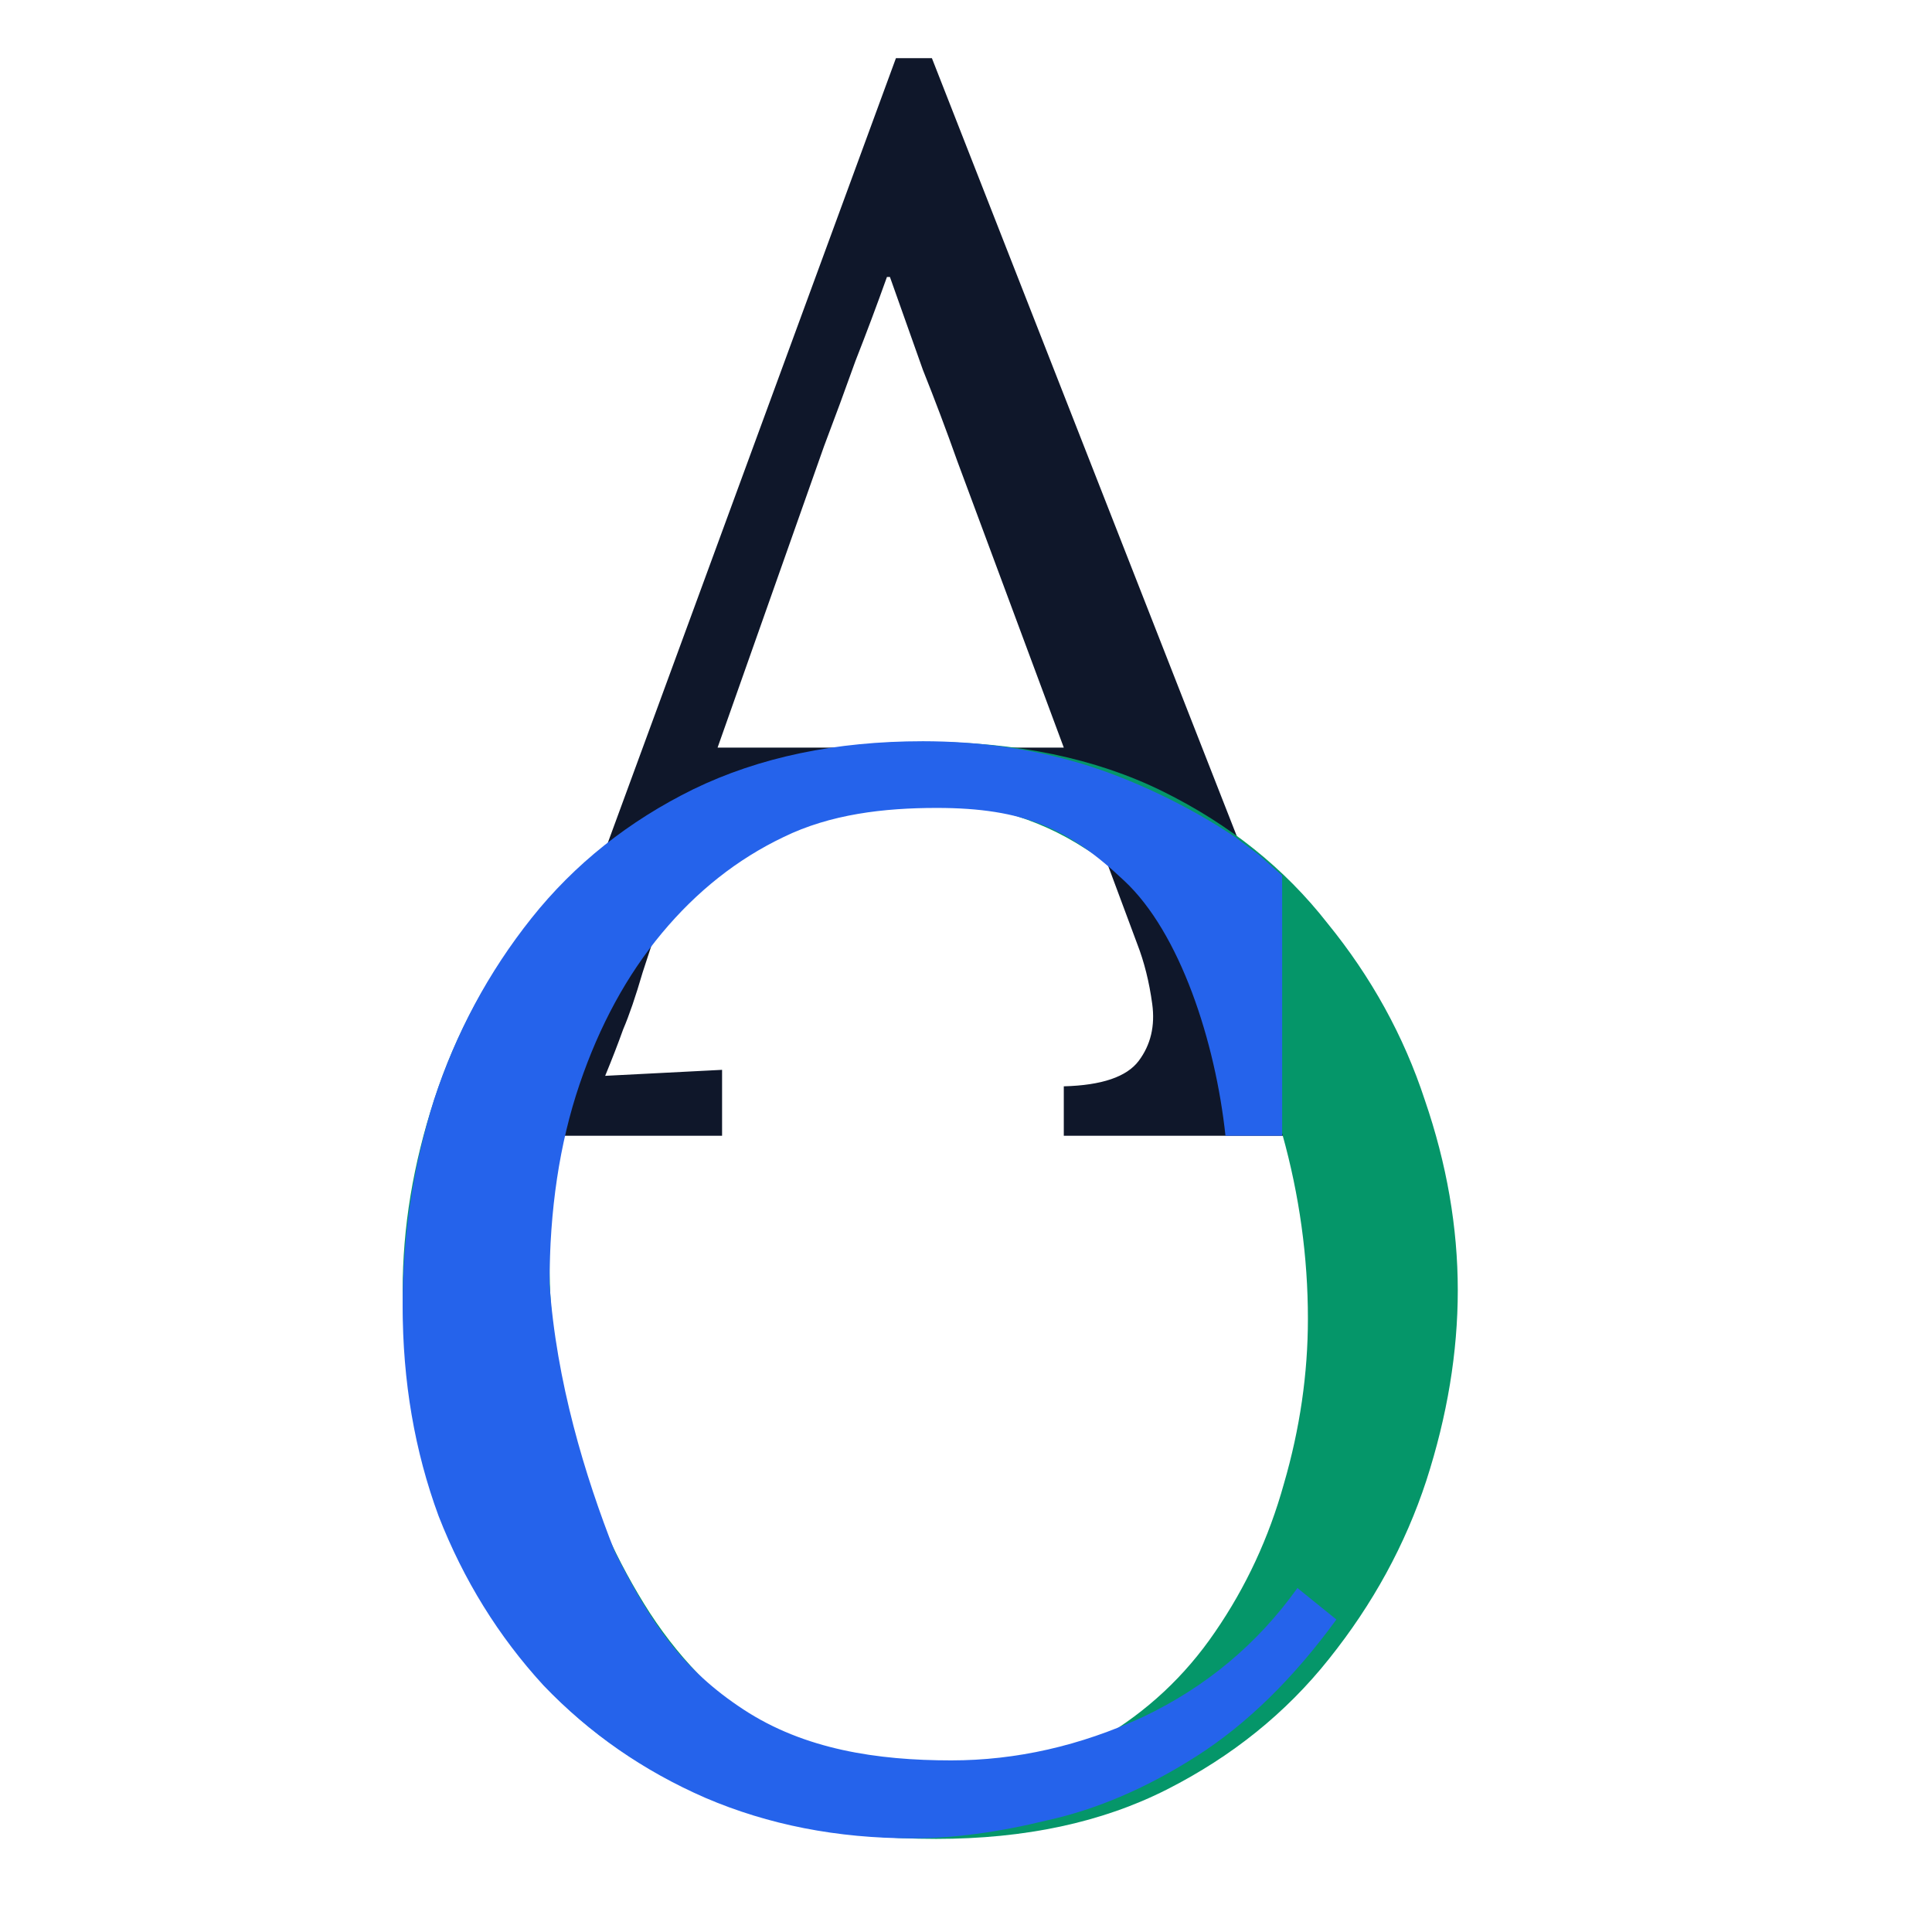 <svg width="32" height="32" viewBox="200 210 112 165" fill="none" xmlns="http://www.w3.org/2000/svg">
<path d="M211.232 307V302.776C213.792 302.776 215.755 302.093 217.12 300.728C218.485 299.363 219.595 297.485 220.448 295.096C221.387 292.707 222.453 289.933 223.648 286.776L250.016 214.968H253.088L281.632 287.8C282.315 289.592 283.083 291.896 283.936 294.712C284.789 297.528 285.131 299.917 284.96 301.88C286.411 301.795 287.861 301.709 289.312 301.624C290.763 301.539 292.213 301.453 293.664 301.368V307H264.352V302.776C267.595 302.691 269.728 301.965 270.752 300.6C271.776 299.235 272.16 297.613 271.904 295.736C271.648 293.859 271.221 292.152 270.624 290.616L266.144 278.584L232.864 279.352L228.384 293.048C227.787 295.096 227.232 296.717 226.72 297.912C226.293 299.107 225.781 300.429 225.184 301.88C226.891 301.795 228.555 301.709 230.176 301.624C231.883 301.539 233.547 301.453 235.168 301.368V307H211.232ZM234.784 273.848H264.352L255.264 249.4C254.325 246.755 253.344 244.152 252.32 241.592C251.381 238.947 250.443 236.301 249.504 233.656H249.248C248.395 236.045 247.499 238.435 246.56 240.824C245.707 243.213 244.811 245.645 243.872 248.12L234.784 273.848Z" fill="#0F172A"/>
<path d="M253.456 367.048C245.349 367.048 238.395 365.683 232.592 362.952C226.789 360.221 222.053 356.595 218.384 352.072C214.8 347.464 212.155 342.387 210.448 336.84C208.741 331.293 207.888 325.747 207.888 320.2C207.888 314.824 208.784 309.405 210.576 303.944C212.368 298.397 215.099 293.32 218.768 288.712C222.523 284.104 227.173 280.392 232.72 277.576C238.352 274.76 244.923 273.352 252.432 273.352C260.283 273.352 267.067 274.76 272.784 277.576C278.501 280.392 283.195 284.147 286.864 288.84C290.619 293.448 293.392 298.483 295.184 303.944C297.061 309.405 298 314.824 298 320.2C298 325.491 297.104 330.909 295.312 336.456C293.52 341.917 290.747 346.995 286.992 351.688C283.323 356.296 278.715 360.008 273.168 362.824C267.621 365.64 261.051 367.048 253.456 367.048ZM253.712 361.8C259.003 361.8 263.611 360.691 267.536 358.472C271.461 356.168 274.704 353.139 277.264 349.384C279.909 345.544 281.872 341.32 283.152 336.712C284.517 332.019 285.2 327.325 285.2 322.632C285.2 317.341 284.475 312.093 283.024 306.888C281.573 301.683 279.44 296.947 276.624 292.68C273.808 288.413 270.309 285 266.128 282.44C262.032 279.795 257.339 278.472 252.048 278.472C246.757 278.472 242.107 279.624 238.096 281.928C234.171 284.232 230.885 287.304 228.24 291.144C225.68 294.899 223.717 299.123 222.352 303.816C221.072 308.424 220.432 313.117 220.432 317.896C220.432 322.589 221.072 327.496 222.352 332.616C223.717 337.736 225.765 342.515 228.496 346.952C231.227 351.389 234.683 354.973 238.864 357.704C243.045 360.435 247.995 361.8 253.712 361.8Z" fill="#059669"/>
<path d="M278.16 307C277.307 298.979 274.279 289.645 269.5 285.208C264.807 280.771 260.924 279 253.5 279C248.977 279 244.411 279.533 240.4 281.496C236.475 283.373 233.019 286.104 230.032 289.688C227.045 293.272 224.699 297.581 222.992 302.616C221.285 307.651 220.432 313.325 220.432 319.64C221 327.952 223.46 336.064 226 342.5C229.072 348.644 231.795 352.587 237 356C242.205 359.413 248.421 360.344 254.736 360.344C260.283 360.344 265.744 359.107 271.12 356.632C276.496 354.072 280.891 350.403 284.304 345.624L287.632 348.312C283.963 353.347 279.995 357.229 275.728 359.96C271.461 362.691 267.195 364.525 262.928 365.464C258.747 366.488 254.907 367 251.408 367C245.008 367 239.12 365.848 233.744 363.544C228.453 361.24 223.845 358.04 219.92 353.944C216.08 349.763 213.093 344.941 210.96 339.48C208.912 333.933 207.888 327.96 207.888 321.56C207.888 315.501 208.784 309.613 210.576 303.896C212.453 298.179 215.227 293.016 218.896 288.408C222.565 283.8 227.173 280.131 232.72 277.4C238.352 274.669 244.88 273.304 252.304 273.304C257.083 273.304 261.605 273.944 265.872 275.224C270.139 276.504 275.075 278.855 279 281.5L281 283L283 284.776V307H278.16Z" fill="#2563EB"/>
</svg>
